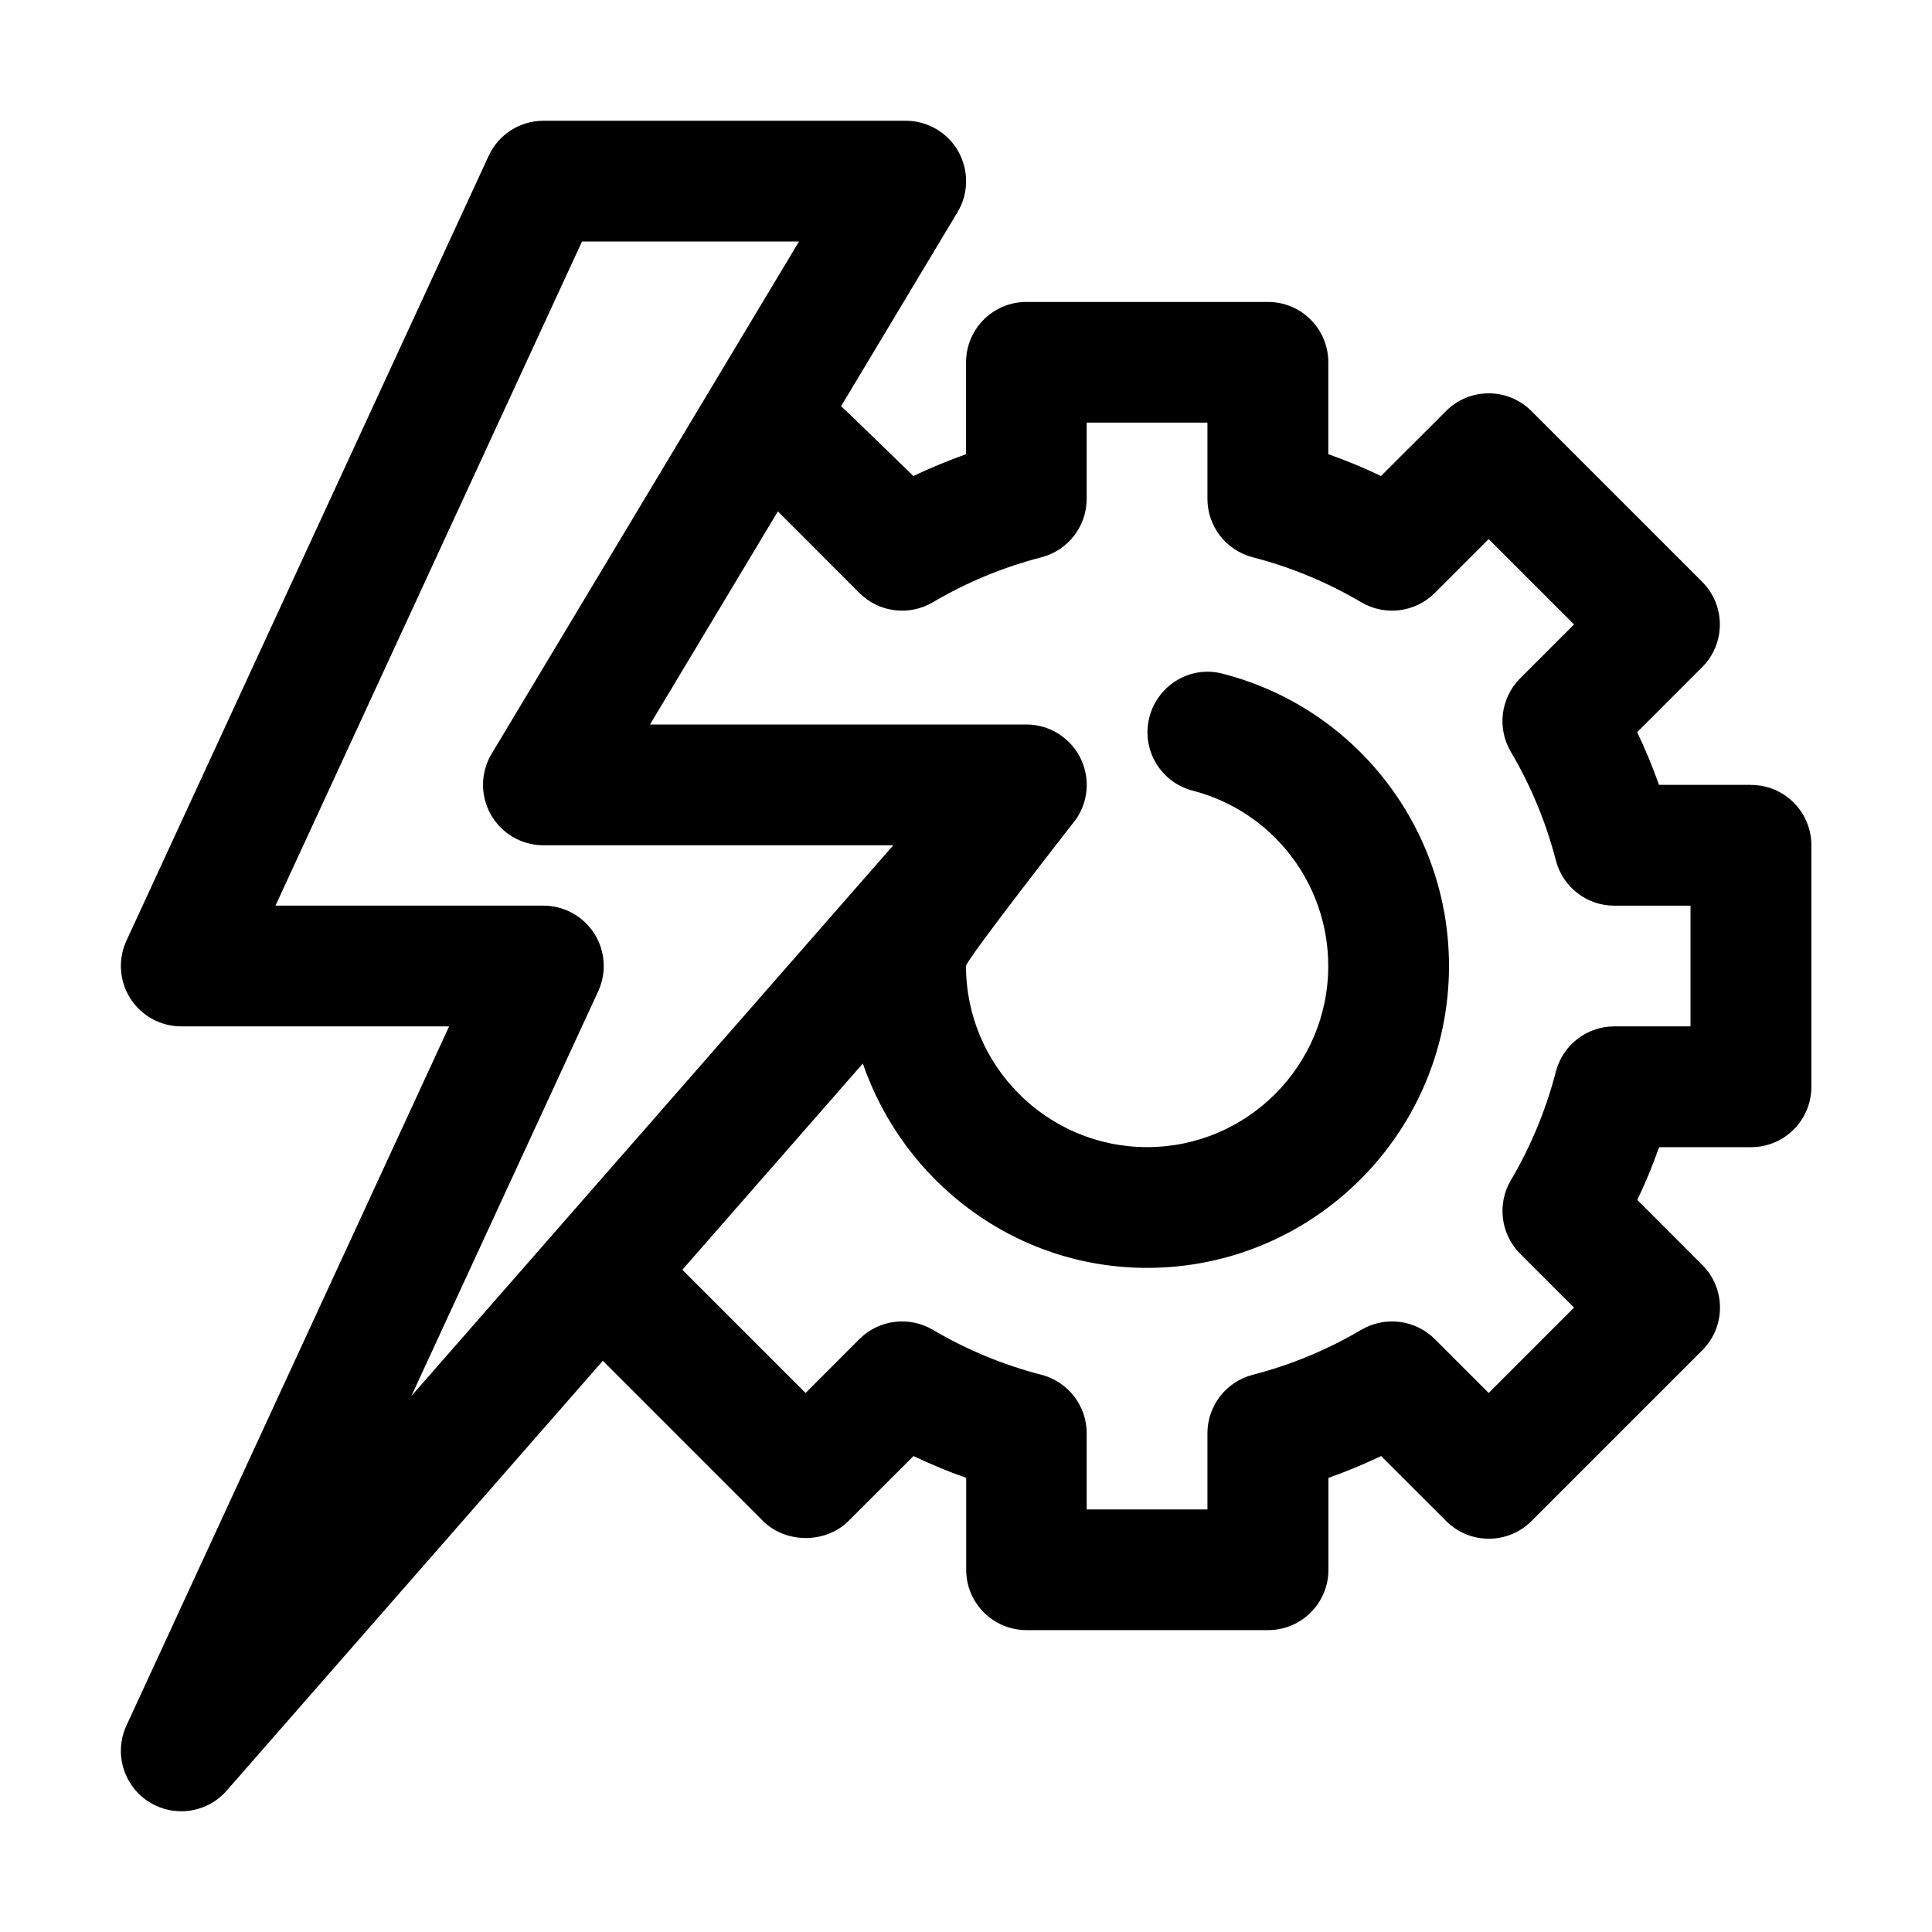 <svg height="512" viewBox="0 0 32 32" width="512" xmlns="http://www.w3.org/2000/svg"><g id="_x31_3"><path d="m29 13h-1.522c-.105-.298-.226-.589-.361-.873l1.076-1.077c.391-.391.391-1.023 0-1.414l-2.828-2.828c-.391-.391-1.023-.391-1.414 0l-1.077 1.076c-.284-.136-.575-.256-.873-.361v-1.522c0-.553-.447-1-1-1h-4c-.552 0-1 .447-1 1v1.522c-.297.105-.589.227-.873.361 0 0-1.158-1.127-1.197-1.156l1.928-3.213c.186-.309.19-.693.013-1.008-.177-.313-.51-.507-.87-.507h-6c-.39 0-.745.227-.908.581l-6 13c-.143.31-.118.671.066.958.184.287.501.461.842.461h4.437l-5.345 11.581c-.208.451-.053.987.364 1.258.167.108.356.161.544.161.28 0 .557-.117.753-.342l6.23-7.119 2.654 2.654c.375.375 1.039.375 1.414 0l1.077-1.076c.284.135.576.256.873.361v1.522c0 .553.448 1 1 1h4c.553 0 1-.447 1-1v-1.522c.298-.105.589-.226.873-.361l1.077 1.076c.391.391 1.023.391 1.414 0l2.828-2.828c.391-.391.391-1.023 0-1.414l-1.076-1.077c.136-.284.256-.575.361-.873h1.522c.553 0 1-.447 1-1v-4c0-.553-.447-1-1-1zm-19.092 3.419c.143-.31.118-.671-.066-.958-.184-.287-.501-.461-.842-.461h-4.437l5.077-11h3.594l-5.091 8.485c-.186.309-.19.693-.013 1.008.177.313.51.507.87.507h5.796l-7.982 9.122zm18.092.581h-1.262c-.456 0-.854.309-.968.75-.164.634-.415 1.239-.746 1.799-.231.393-.168.894.154 1.216l.893.893-1.414 1.414-.893-.893c-.322-.322-.823-.384-1.216-.154-.56.331-1.165.582-1.799.746-.441.114-.75.512-.75.968v1.262h-2v-1.262c0-.456-.309-.854-.749-.968-.635-.164-1.24-.415-1.8-.746-.394-.23-.894-.168-1.215.154l-.892.893-2.041-2.041 2.989-3.416c.676 1.962 2.52 3.385 4.709 3.385 2.757 0 5-2.243 5-5 0-2.279-1.539-4.271-3.744-4.84-.533-.145-1.08.183-1.218.718-.139.534.183 1.08.718 1.218 1.321.342 2.244 1.536 2.244 2.904 0 1.654-1.346 3-3 3s-3-1.346-3-3c0-.098 1.753-2.342 1.753-2.342.258-.295.32-.714.157-1.071-.162-.357-.518-.587-.91-.587h-6.234l2.118-3.53 1.351 1.352c.322.323.823.385 1.215.154.56-.331 1.166-.582 1.8-.746.44-.114.749-.512.749-.968v-1.262h2v1.262c0 .456.309.854.75.968.634.164 1.239.415 1.799.746.393.231.894.168 1.216-.154l.893-.893 1.414 1.414-.893.893c-.322.322-.386.823-.154 1.216.331.56.582 1.165.746 1.799.114.441.512.75.968.75h1.262z"/></g></svg>